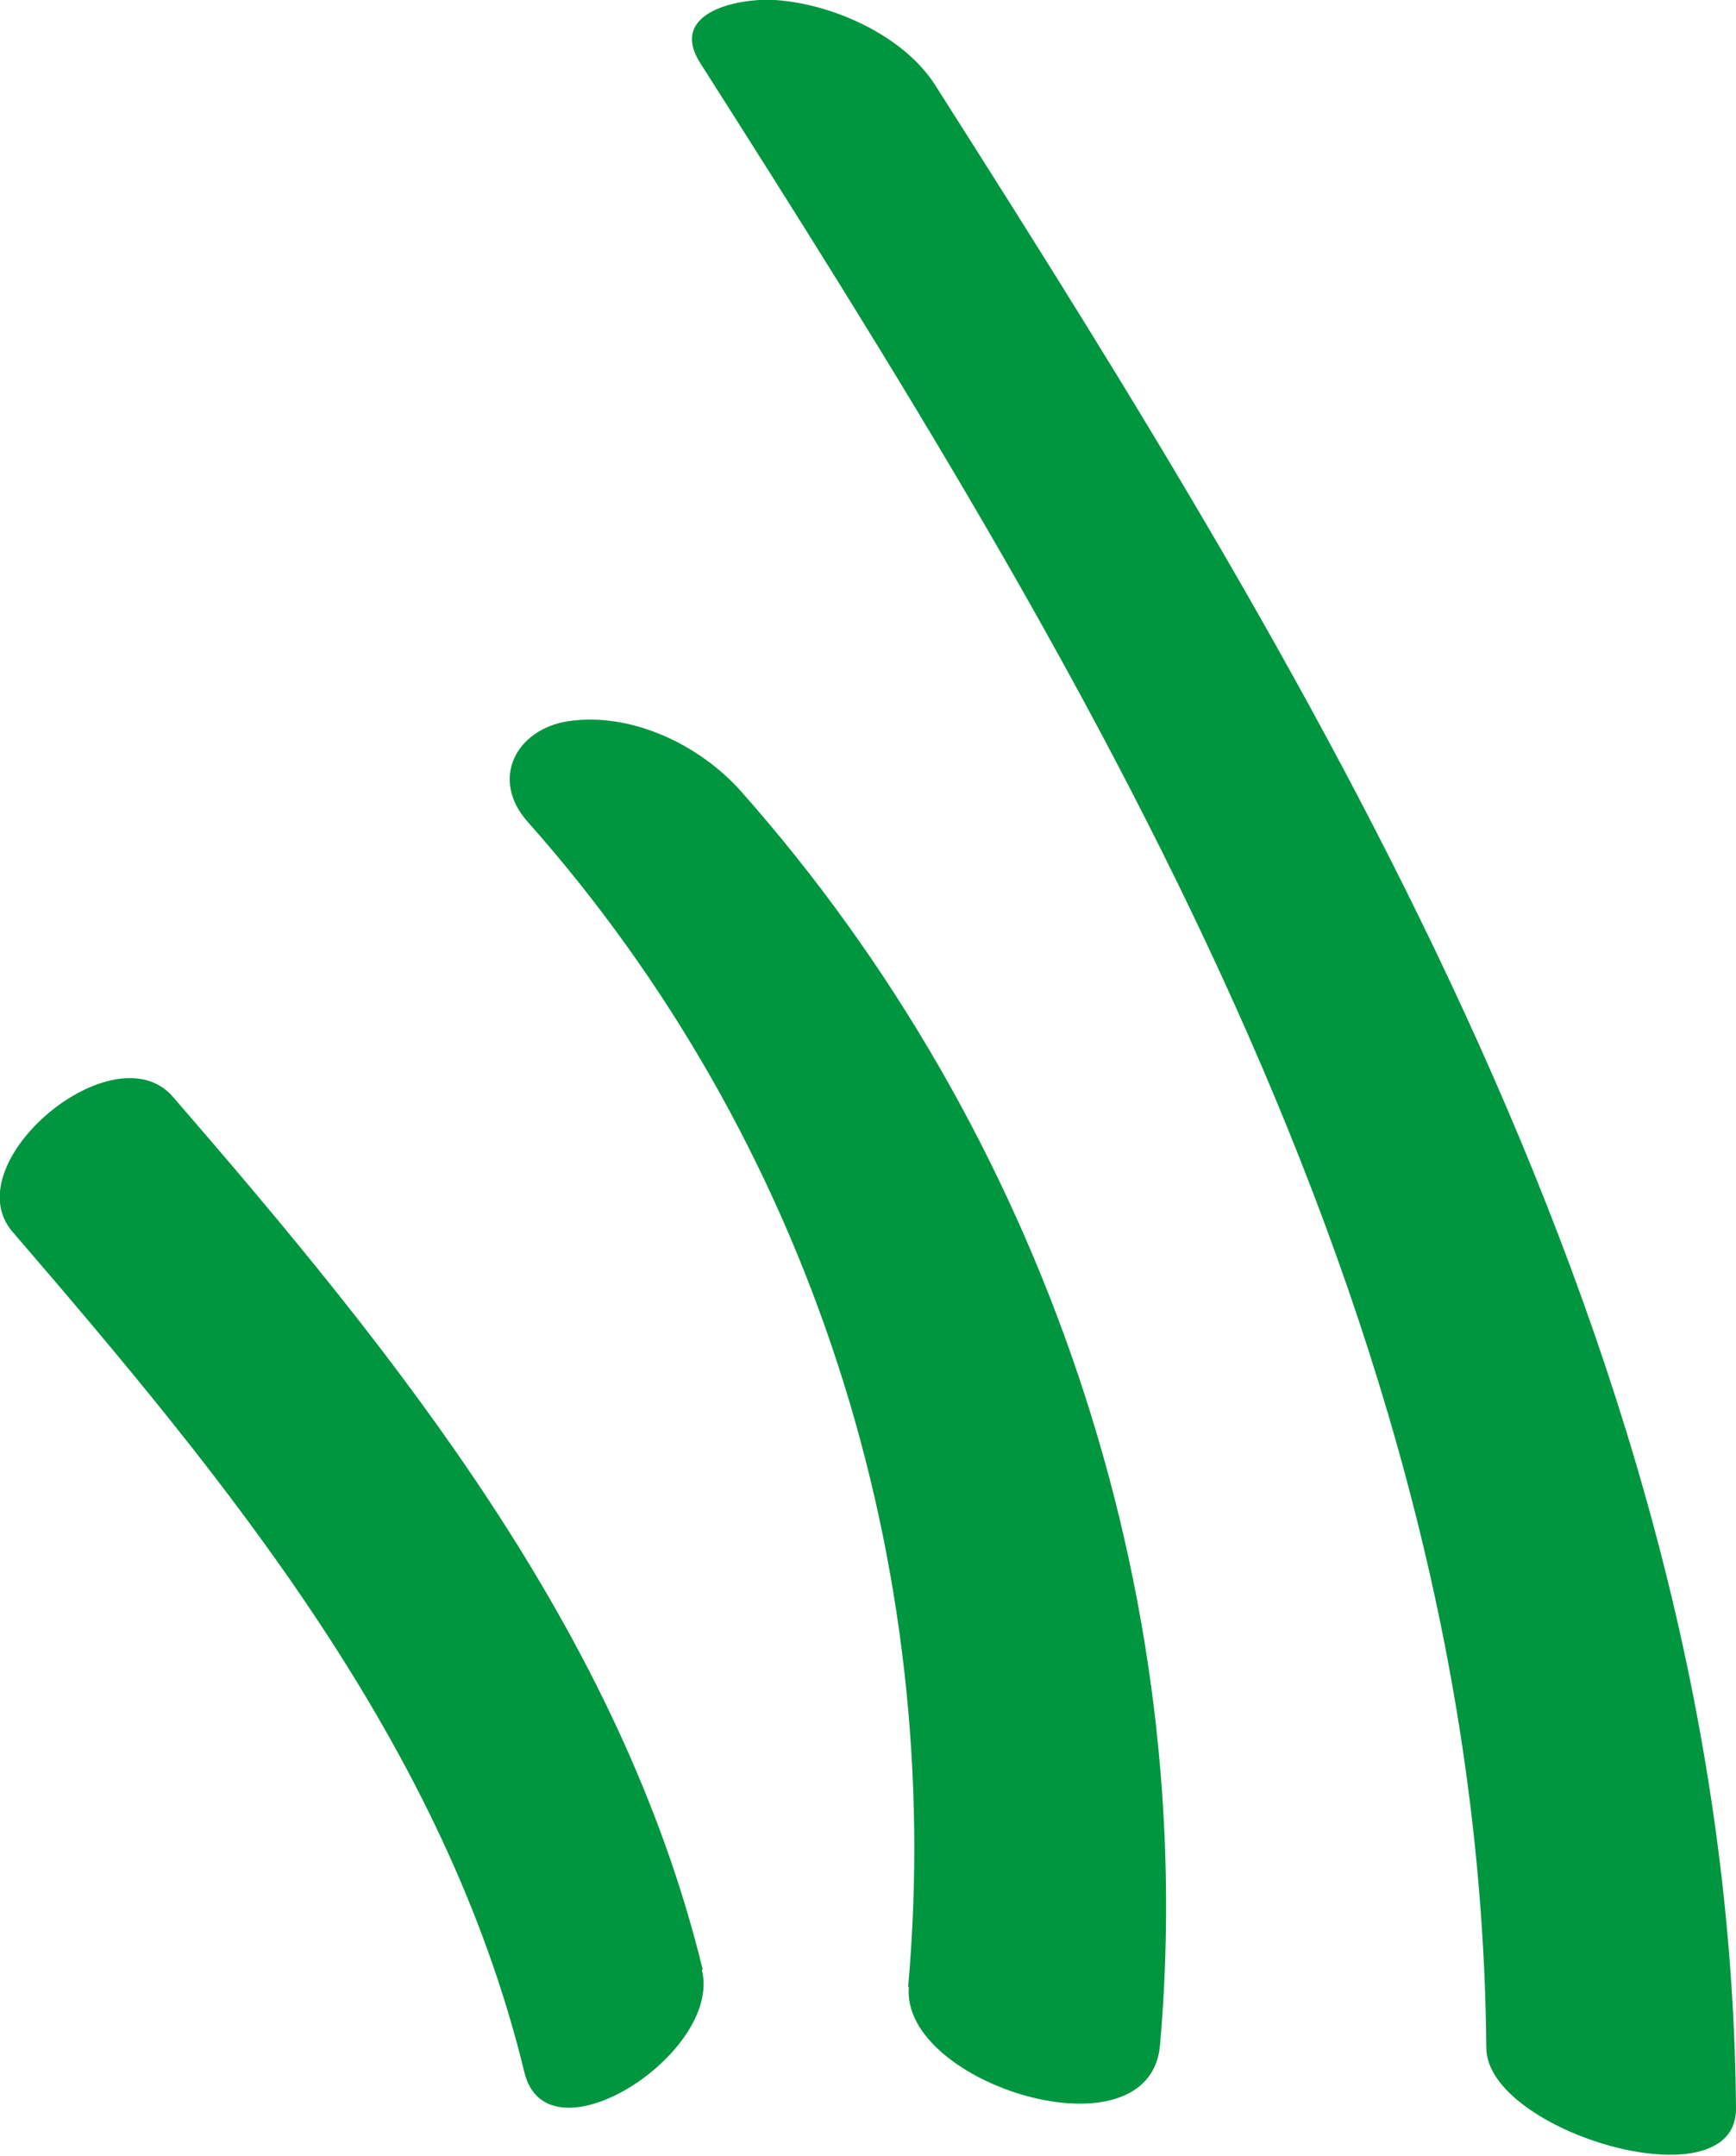 <?xml version="1.0" encoding="UTF-8"?>
<svg id="Ebene_2" data-name="Ebene 2" xmlns="http://www.w3.org/2000/svg" viewBox="0 0 23.57 29.26">
  <defs>
    <style>
      .cls-1 {
        fill: #009640;
      }
    </style>
  </defs>
  <g id="Ebene_1-2" data-name="Ebene 1">
    <g>
      <path class="cls-1" d="M20.18,27.81c-.08-10.01-5.46-18.77-10.67-26.95C9.06.16,10.04-.03,10.52,0c.78.05,1.75.48,2.18,1.16,5.29,8.31,10.79,17.3,10.87,27.46.01,1.32-3.38.32-3.39-.82"/>
      <path class="cls-1" d="M12.33,26.97c.51-5.75-1.33-11.5-5.17-15.82-.51-.58-.15-1.25.55-1.36.86-.13,1.79.32,2.35.95,4.09,4.61,6.23,10.87,5.69,17.02-.14,1.58-3.53.53-3.41-.79"/>
      <path class="cls-1" d="M9.54,26.73c-1.12-4.59-4.16-8.34-7.19-11.84-.8-.93-2.98.9-2.18,1.83,2.92,3.39,5.87,6.96,6.95,11.41.31,1.27,2.69-.26,2.41-1.39"/>
    </g>
  </g>
</svg>